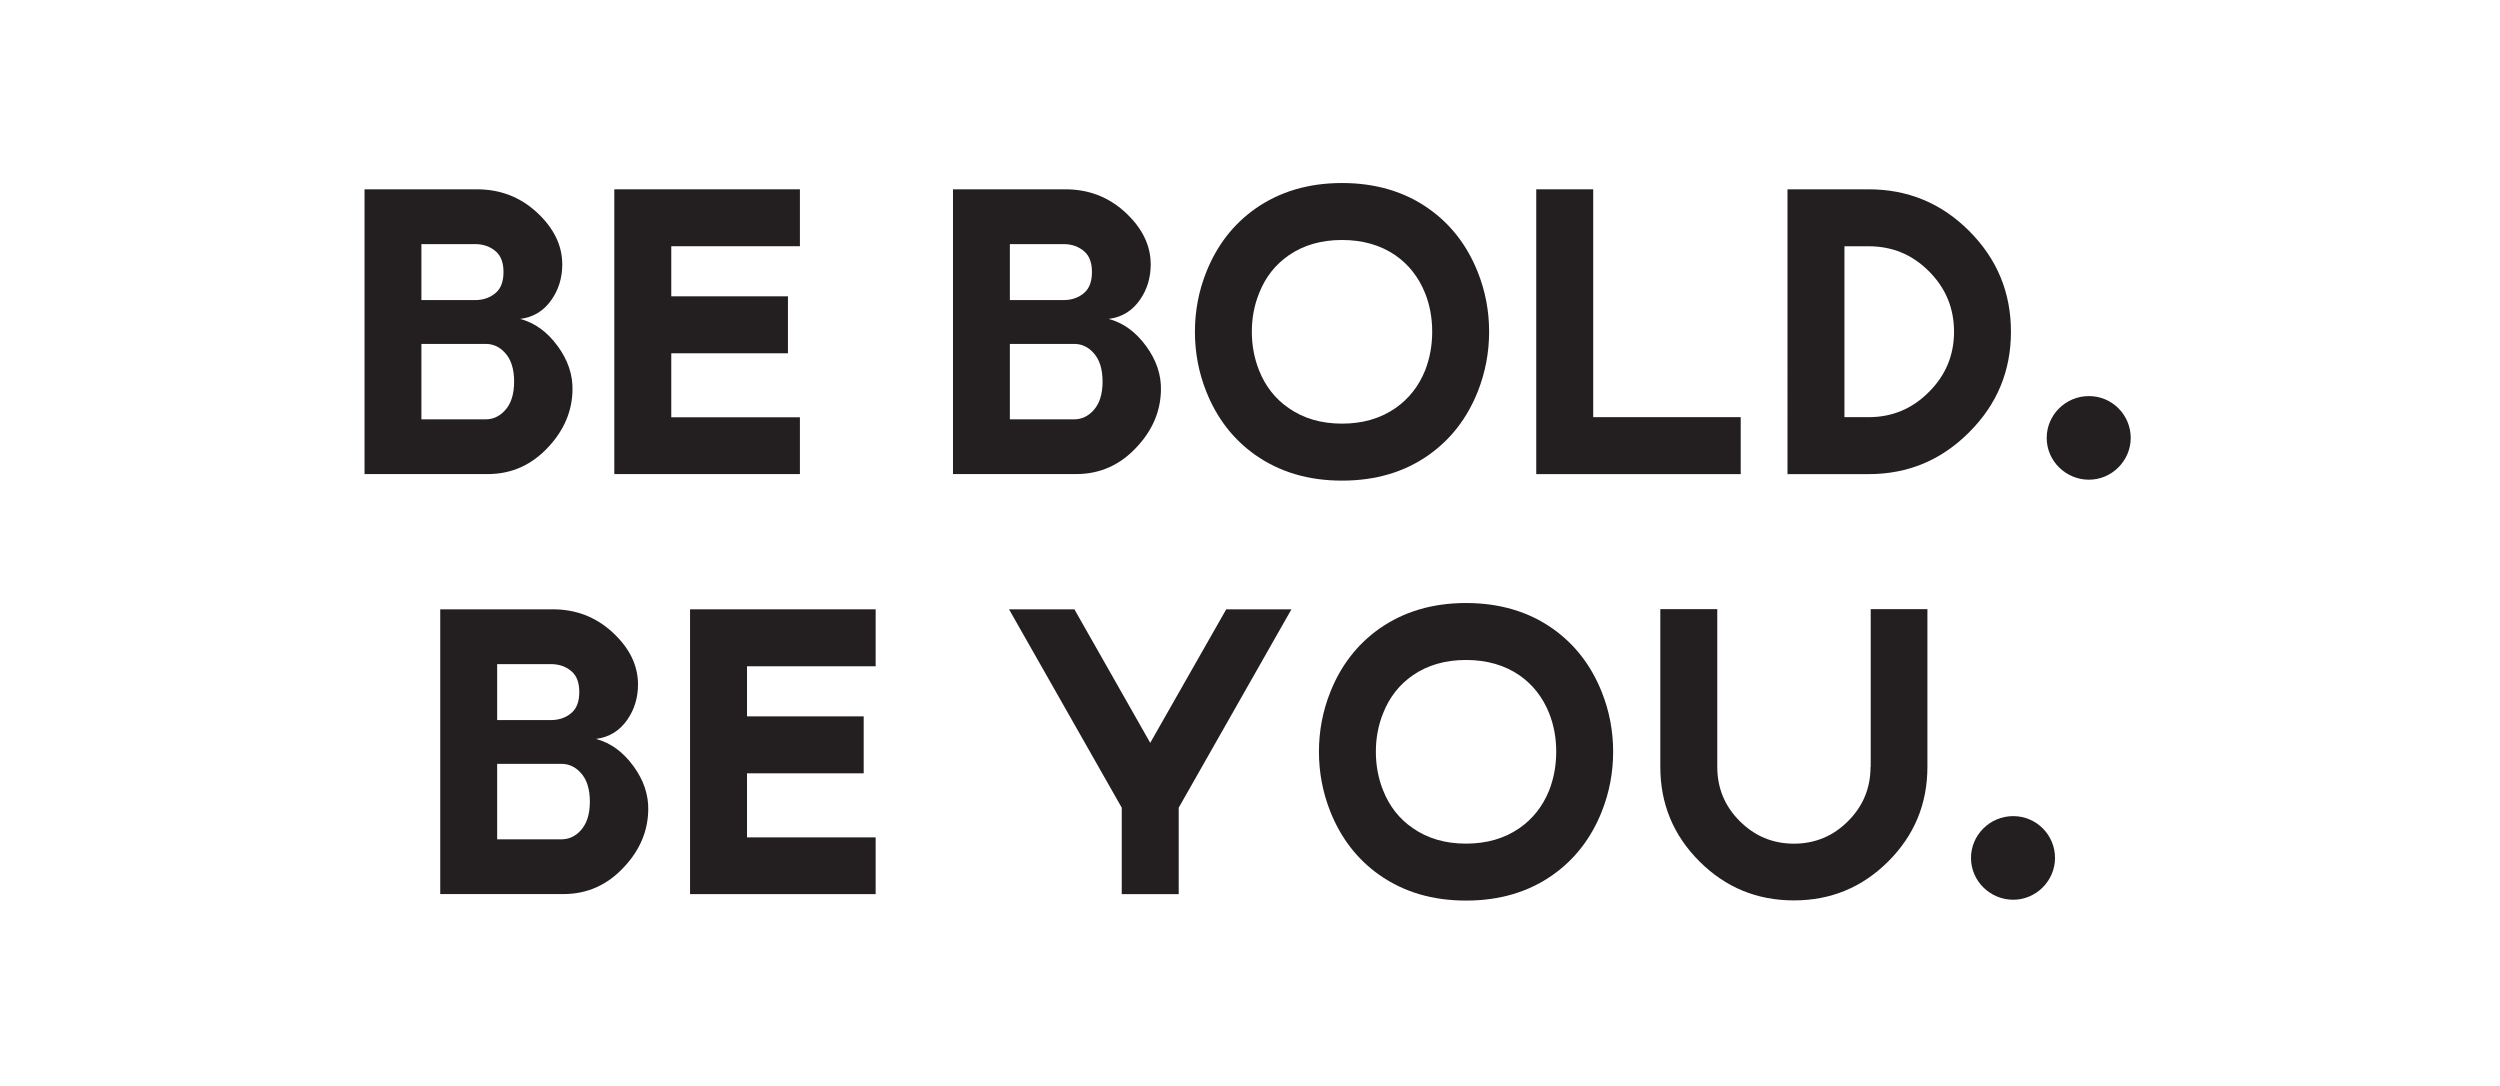 <?xml version="1.0" encoding="UTF-8"?><svg id="a" xmlns="http://www.w3.org/2000/svg" viewBox="0 0 564.41 245.07"><defs><style>.b{fill:#231f20;}</style></defs><g><path class="b" d="M99.38,137.56h25.41c5.2,0,9.68,1.71,13.44,5.14,3.9,3.58,5.84,7.55,5.81,11.93-.03,2.93-.81,5.51-2.35,7.76-1.74,2.57-4.12,4.05-7.14,4.43,3.31,.89,6.13,2.94,8.47,6.16,2.31,3.16,3.41,6.47,3.33,9.93-.09,4.73-1.88,8.97-5.37,12.73-3.78,4.14-8.38,6.21-13.79,6.21h-27.8v-64.3Zm12.86,25.01h12.11c1.92,0,3.52-.58,4.79-1.73,1.09-1,1.64-2.54,1.64-4.61s-.55-3.56-1.64-4.57c-1.27-1.15-2.87-1.73-4.79-1.73h-12.11v12.64Zm0,9.89v17.03h14.5c1.69,0,3.13-.67,4.35-2,1.39-1.51,2.08-3.68,2.08-6.52s-.69-5.04-2.08-6.52c-1.21-1.33-2.66-2-4.35-2h-14.5Z"/><path class="b" d="M197.69,150.42h-29.04v11.31h26.34v12.86h-26.34v14.46h29.04v12.81h-41.9v-64.3h41.9v12.86Z"/><path class="b" d="M242.56,137.56l17.12,30.15,17.16-30.15h14.72l-25.45,44.79v19.51h-12.86v-19.51l-25.45-44.79h14.77Z"/><path class="b" d="M350.58,141.95c4.97,3.52,8.65,8.28,11.04,14.28,1.71,4.29,2.57,8.78,2.57,13.48s-.86,9.21-2.57,13.52c-2.39,6-6.07,10.76-11.04,14.28-5.47,3.87-12,5.81-19.6,5.81s-14.1-1.94-19.6-5.81c-4.97-3.52-8.65-8.28-11.04-14.28-1.71-4.32-2.57-8.82-2.57-13.52s.86-9.19,2.57-13.48c2.39-6,6.08-10.76,11.04-14.28,5.5-3.87,12.03-5.81,19.6-5.81s14.13,1.94,19.6,5.81Zm-7.54,10.51c-3.37-2.31-7.39-3.46-12.06-3.46s-8.68,1.15-12.02,3.46c-3.04,2.1-5.28,4.95-6.7,8.56-1.09,2.69-1.64,5.59-1.64,8.69s.55,6.02,1.64,8.74c1.42,3.58,3.65,6.42,6.7,8.51,3.34,2.34,7.35,3.5,12.02,3.5s8.69-1.17,12.06-3.5c3.02-2.1,5.25-4.94,6.7-8.51,1.06-2.72,1.6-5.63,1.6-8.74s-.53-6-1.6-8.69c-1.45-3.61-3.68-6.46-6.7-8.56Z"/><path class="b" d="M435.14,137.52v35.61c0,8.34-2.94,15.45-8.82,21.33-5.88,5.88-12.99,8.82-21.33,8.82s-15.45-2.94-21.33-8.82c-5.88-5.88-8.82-12.99-8.82-21.33v-35.61h12.86v35.61c0,4.79,1.69,8.87,5.06,12.24,3.4,3.4,7.48,5.1,12.24,5.1s8.87-1.7,12.24-5.1c3.37-3.37,5.06-7.45,5.06-12.24h.04v-35.61h12.81Z"/><path class="b" d="M444.98,193.69c0-5.18,4.27-9.44,9.53-9.44s9.44,4.27,9.44,9.44-4.27,9.44-9.44,9.44-9.53-4.18-9.53-9.44Z"/></g><g><path class="b" d="M82.28,42.74h25.41c5.2,0,9.68,1.71,13.44,5.14,3.9,3.58,5.84,7.55,5.81,11.93-.03,2.93-.81,5.51-2.35,7.76-1.74,2.57-4.12,4.05-7.14,4.43,3.31,.89,6.13,2.94,8.47,6.16,2.31,3.16,3.41,6.47,3.33,9.93-.09,4.73-1.88,8.97-5.36,12.73-3.78,4.14-8.38,6.21-13.79,6.21h-27.8V42.74Zm12.86,25.01h12.1c1.92,0,3.52-.58,4.79-1.73,1.09-1,1.64-2.54,1.64-4.61s-.55-3.56-1.64-4.57c-1.27-1.15-2.87-1.73-4.79-1.73h-12.1v12.64Zm0,9.89v17.03h14.5c1.69,0,3.13-.67,4.35-2,1.39-1.51,2.08-3.68,2.08-6.52s-.69-5.04-2.08-6.52c-1.21-1.33-2.66-1.99-4.35-1.99h-14.5Z"/><path class="b" d="M180.59,55.59h-29.04v11.31h26.34v12.86h-26.34v14.45h29.04v12.82h-41.9V42.74h41.9v12.86Z"/><path class="b" d="M215.13,42.74h25.41c5.2,0,9.68,1.71,13.44,5.14,3.9,3.58,5.84,7.55,5.81,11.93-.03,2.93-.81,5.51-2.35,7.76-1.74,2.57-4.12,4.05-7.14,4.43,3.31,.89,6.13,2.94,8.47,6.16,2.31,3.16,3.41,6.47,3.33,9.93-.09,4.73-1.88,8.97-5.36,12.73-3.78,4.14-8.38,6.21-13.79,6.21h-27.8V42.74Zm12.86,25.01h12.1c1.92,0,3.52-.58,4.79-1.73,1.09-1,1.64-2.54,1.64-4.61s-.55-3.56-1.64-4.57c-1.27-1.15-2.87-1.73-4.79-1.73h-12.1v12.64Zm0,9.89v17.03h14.5c1.69,0,3.13-.67,4.35-2,1.39-1.51,2.08-3.68,2.08-6.52s-.69-5.04-2.08-6.52c-1.21-1.33-2.66-1.99-4.35-1.99h-14.5Z"/><path class="b" d="M322.58,47.13c4.97,3.52,8.65,8.28,11.04,14.28,1.71,4.29,2.57,8.78,2.57,13.48s-.86,9.21-2.57,13.53c-2.39,6-6.08,10.76-11.04,14.28-5.47,3.87-12,5.81-19.6,5.81s-14.1-1.94-19.6-5.81c-4.97-3.52-8.65-8.28-11.04-14.28-1.72-4.32-2.57-8.82-2.57-13.53s.86-9.19,2.57-13.48c2.39-6,6.07-10.76,11.04-14.28,5.5-3.87,12.03-5.81,19.6-5.81s14.13,1.94,19.6,5.81Zm-7.54,10.51c-3.37-2.31-7.39-3.46-12.06-3.46s-8.68,1.15-12.02,3.46c-3.05,2.1-5.28,4.95-6.7,8.56-1.09,2.69-1.64,5.59-1.64,8.69s.55,6.02,1.64,8.74c1.42,3.58,3.65,6.42,6.7,8.51,3.34,2.34,7.35,3.5,12.02,3.5s8.69-1.17,12.06-3.5c3.02-2.1,5.25-4.94,6.7-8.51,1.06-2.72,1.6-5.63,1.6-8.74s-.53-6-1.6-8.69c-1.45-3.61-3.68-6.46-6.7-8.56Z"/><path class="b" d="M359.69,42.74v51.44h33.3v12.86h-46.16V42.74h12.86Z"/><path class="b" d="M421.86,42.74c8.87,0,16.44,3.13,22.7,9.4,6.3,6.3,9.44,13.88,9.44,22.75s-3.15,16.44-9.44,22.7c-6.27,6.3-13.83,9.45-22.7,9.45h-18.31V42.74h18.31Zm-5.45,12.86v38.58h5.45c5.32,0,9.86-1.89,13.61-5.68,3.78-3.75,5.68-8.29,5.68-13.61s-1.89-9.87-5.68-13.66-8.29-5.63-13.61-5.63h-5.45Z"/><path class="b" d="M462.07,98.86c0-5.18,4.27-9.44,9.53-9.44s9.44,4.27,9.44,9.44-4.27,9.44-9.44,9.44-9.53-4.18-9.53-9.44Z"/></g></svg>